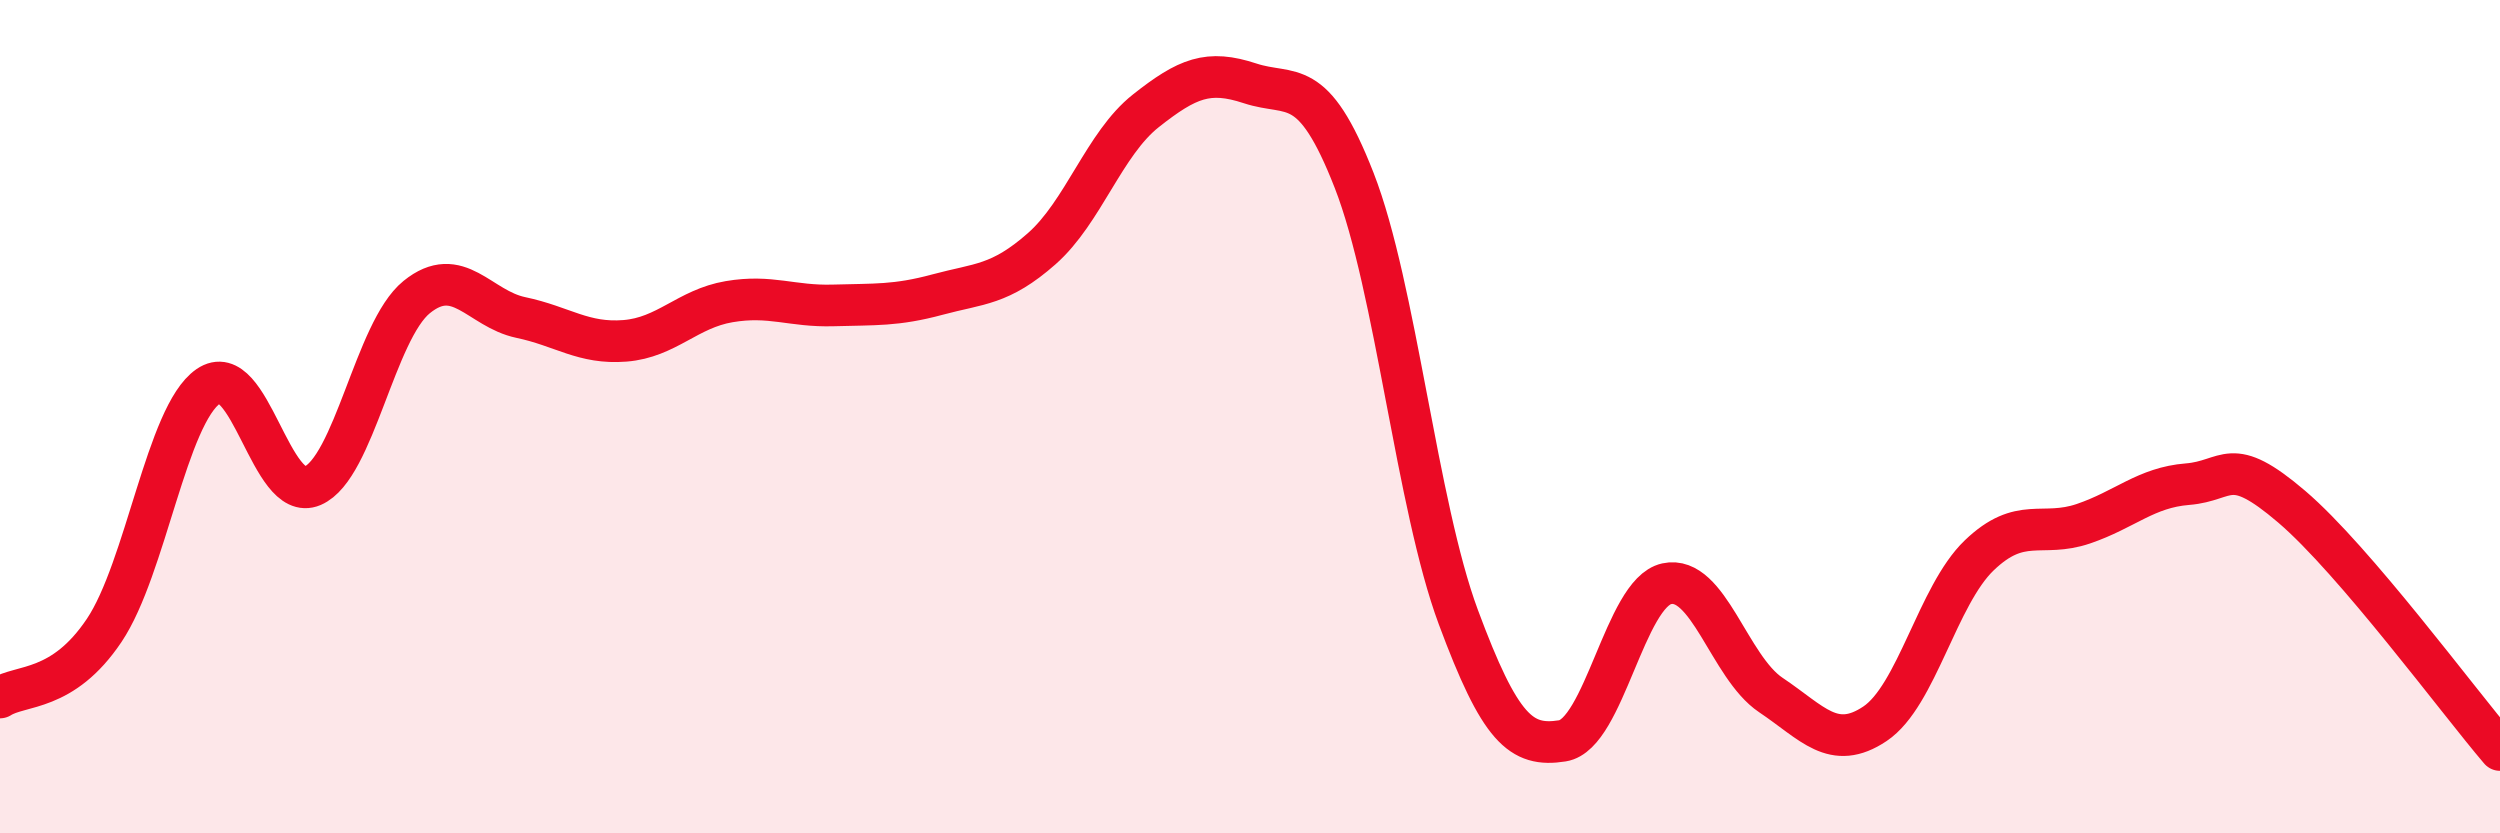 
    <svg width="60" height="20" viewBox="0 0 60 20" xmlns="http://www.w3.org/2000/svg">
      <path
        d="M 0,16.74 C 0.5,16.42 1.5,16.62 2.5,15.13 C 3.5,13.64 4,9.96 5,9.27 C 6,8.58 6.5,12.09 7.5,11.66 C 8.5,11.23 9,7.94 10,7.13 C 11,6.32 11.5,7.41 12.5,7.62 C 13.5,7.83 14,8.26 15,8.18 C 16,8.1 16.5,7.41 17.5,7.24 C 18.5,7.07 19,7.36 20,7.33 C 21,7.3 21.5,7.34 22.5,7.07 C 23.5,6.8 24,6.85 25,5.97 C 26,5.09 26.5,3.45 27.5,2.66 C 28.5,1.87 29,1.67 30,2 C 31,2.33 31.5,1.77 32.5,4.33 C 33.5,6.89 34,12.12 35,14.81 C 36,17.5 36.5,17.94 37.5,17.78 C 38.5,17.62 39,14.23 40,14.01 C 41,13.79 41.5,16.01 42.5,16.68 C 43.5,17.35 44,18.04 45,17.37 C 46,16.7 46.5,14.29 47.5,13.33 C 48.5,12.37 49,12.91 50,12.57 C 51,12.23 51.5,11.7 52.5,11.62 C 53.5,11.54 53.5,10.88 55,12.16 C 56.5,13.44 59,16.83 60,18L60 20L0 20Z"
        fill="#EB0A25"
        opacity="0.1"
        stroke-linecap="round"
        stroke-linejoin="round"
      />
      <path
        d="M 0,16.74 C 0.5,16.42 1.5,16.62 2.5,15.13 C 3.5,13.64 4,9.96 5,9.27 C 6,8.58 6.5,12.09 7.5,11.66 C 8.5,11.23 9,7.94 10,7.13 C 11,6.32 11.5,7.41 12.5,7.62 C 13.5,7.83 14,8.26 15,8.18 C 16,8.1 16.5,7.41 17.5,7.24 C 18.5,7.07 19,7.36 20,7.33 C 21,7.3 21.5,7.34 22.5,7.07 C 23.5,6.8 24,6.85 25,5.97 C 26,5.09 26.5,3.45 27.5,2.66 C 28.5,1.87 29,1.67 30,2 C 31,2.33 31.5,1.77 32.5,4.33 C 33.5,6.89 34,12.12 35,14.81 C 36,17.5 36.5,17.94 37.5,17.78 C 38.5,17.62 39,14.23 40,14.01 C 41,13.79 41.5,16.01 42.5,16.68 C 43.5,17.35 44,18.04 45,17.37 C 46,16.7 46.5,14.29 47.5,13.33 C 48.5,12.37 49,12.91 50,12.57 C 51,12.23 51.5,11.7 52.5,11.62 C 53.5,11.54 53.5,10.88 55,12.16 C 56.5,13.44 59,16.83 60,18"
        stroke="#EB0A25"
        stroke-width="1"
        fill="none"
        stroke-linecap="round"
        stroke-linejoin="round"
      />
    </svg>
  